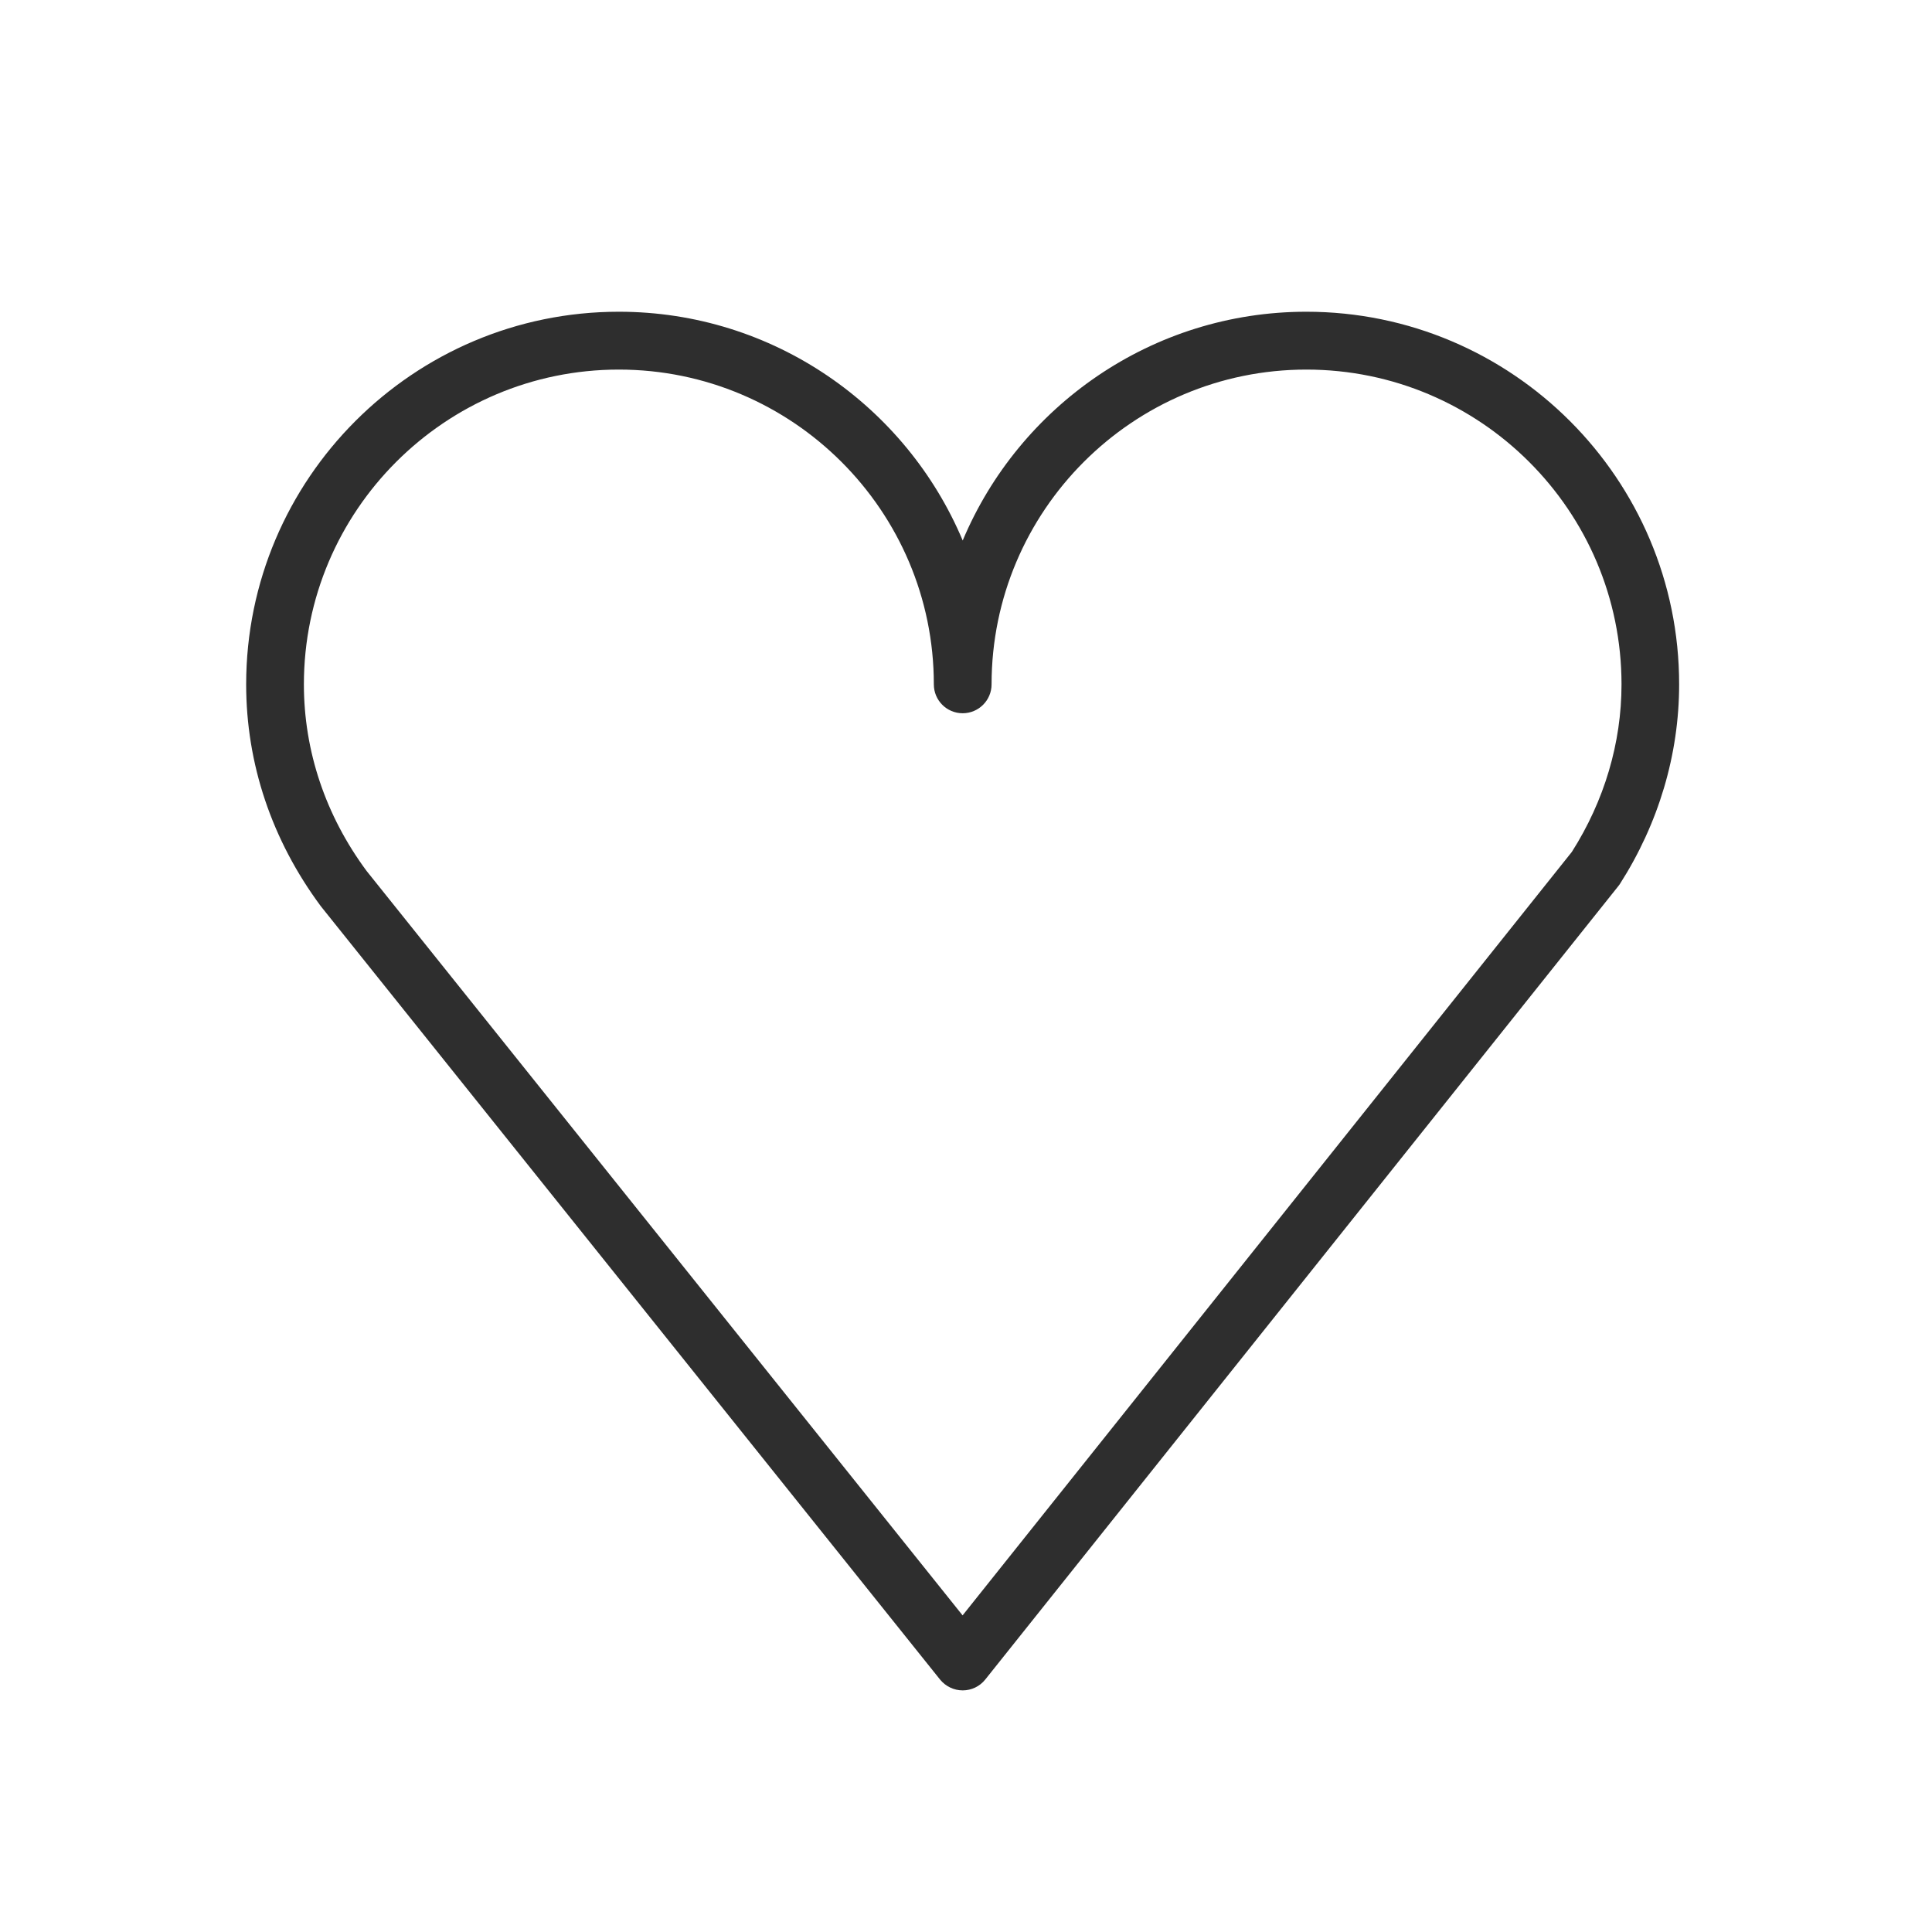 <?xml version="1.0" encoding="UTF-8"?> <svg xmlns="http://www.w3.org/2000/svg" width="17" height="17" viewBox="0 0 17 17" fill="none"><path d="M11.495 2.743C10.136 2.743 8.967 3.575 8.471 4.756C7.974 3.575 6.805 2.743 5.445 2.743C3.637 2.743 2.166 4.214 2.166 6.022C2.166 6.719 2.391 7.392 2.823 7.974L8.272 14.779C8.321 14.839 8.394 14.874 8.471 14.874C8.548 14.874 8.621 14.839 8.669 14.779L14.236 7.802C14.242 7.795 14.247 7.788 14.252 7.781C14.594 7.247 14.775 6.639 14.775 6.022C14.776 4.214 13.304 2.743 11.495 2.743ZM13.831 7.496L8.47 14.214L3.226 7.664C2.865 7.177 2.674 6.609 2.674 6.022C2.674 4.494 3.917 3.252 5.445 3.252C6.973 3.252 8.217 4.494 8.217 6.022C8.217 6.162 8.33 6.276 8.471 6.276C8.611 6.276 8.725 6.162 8.725 6.022C8.725 4.494 9.967 3.252 11.495 3.252C13.024 3.252 14.268 4.494 14.268 6.022C14.268 6.537 14.117 7.046 13.831 7.496Z" fill="#2E2E2E"></path></svg> 